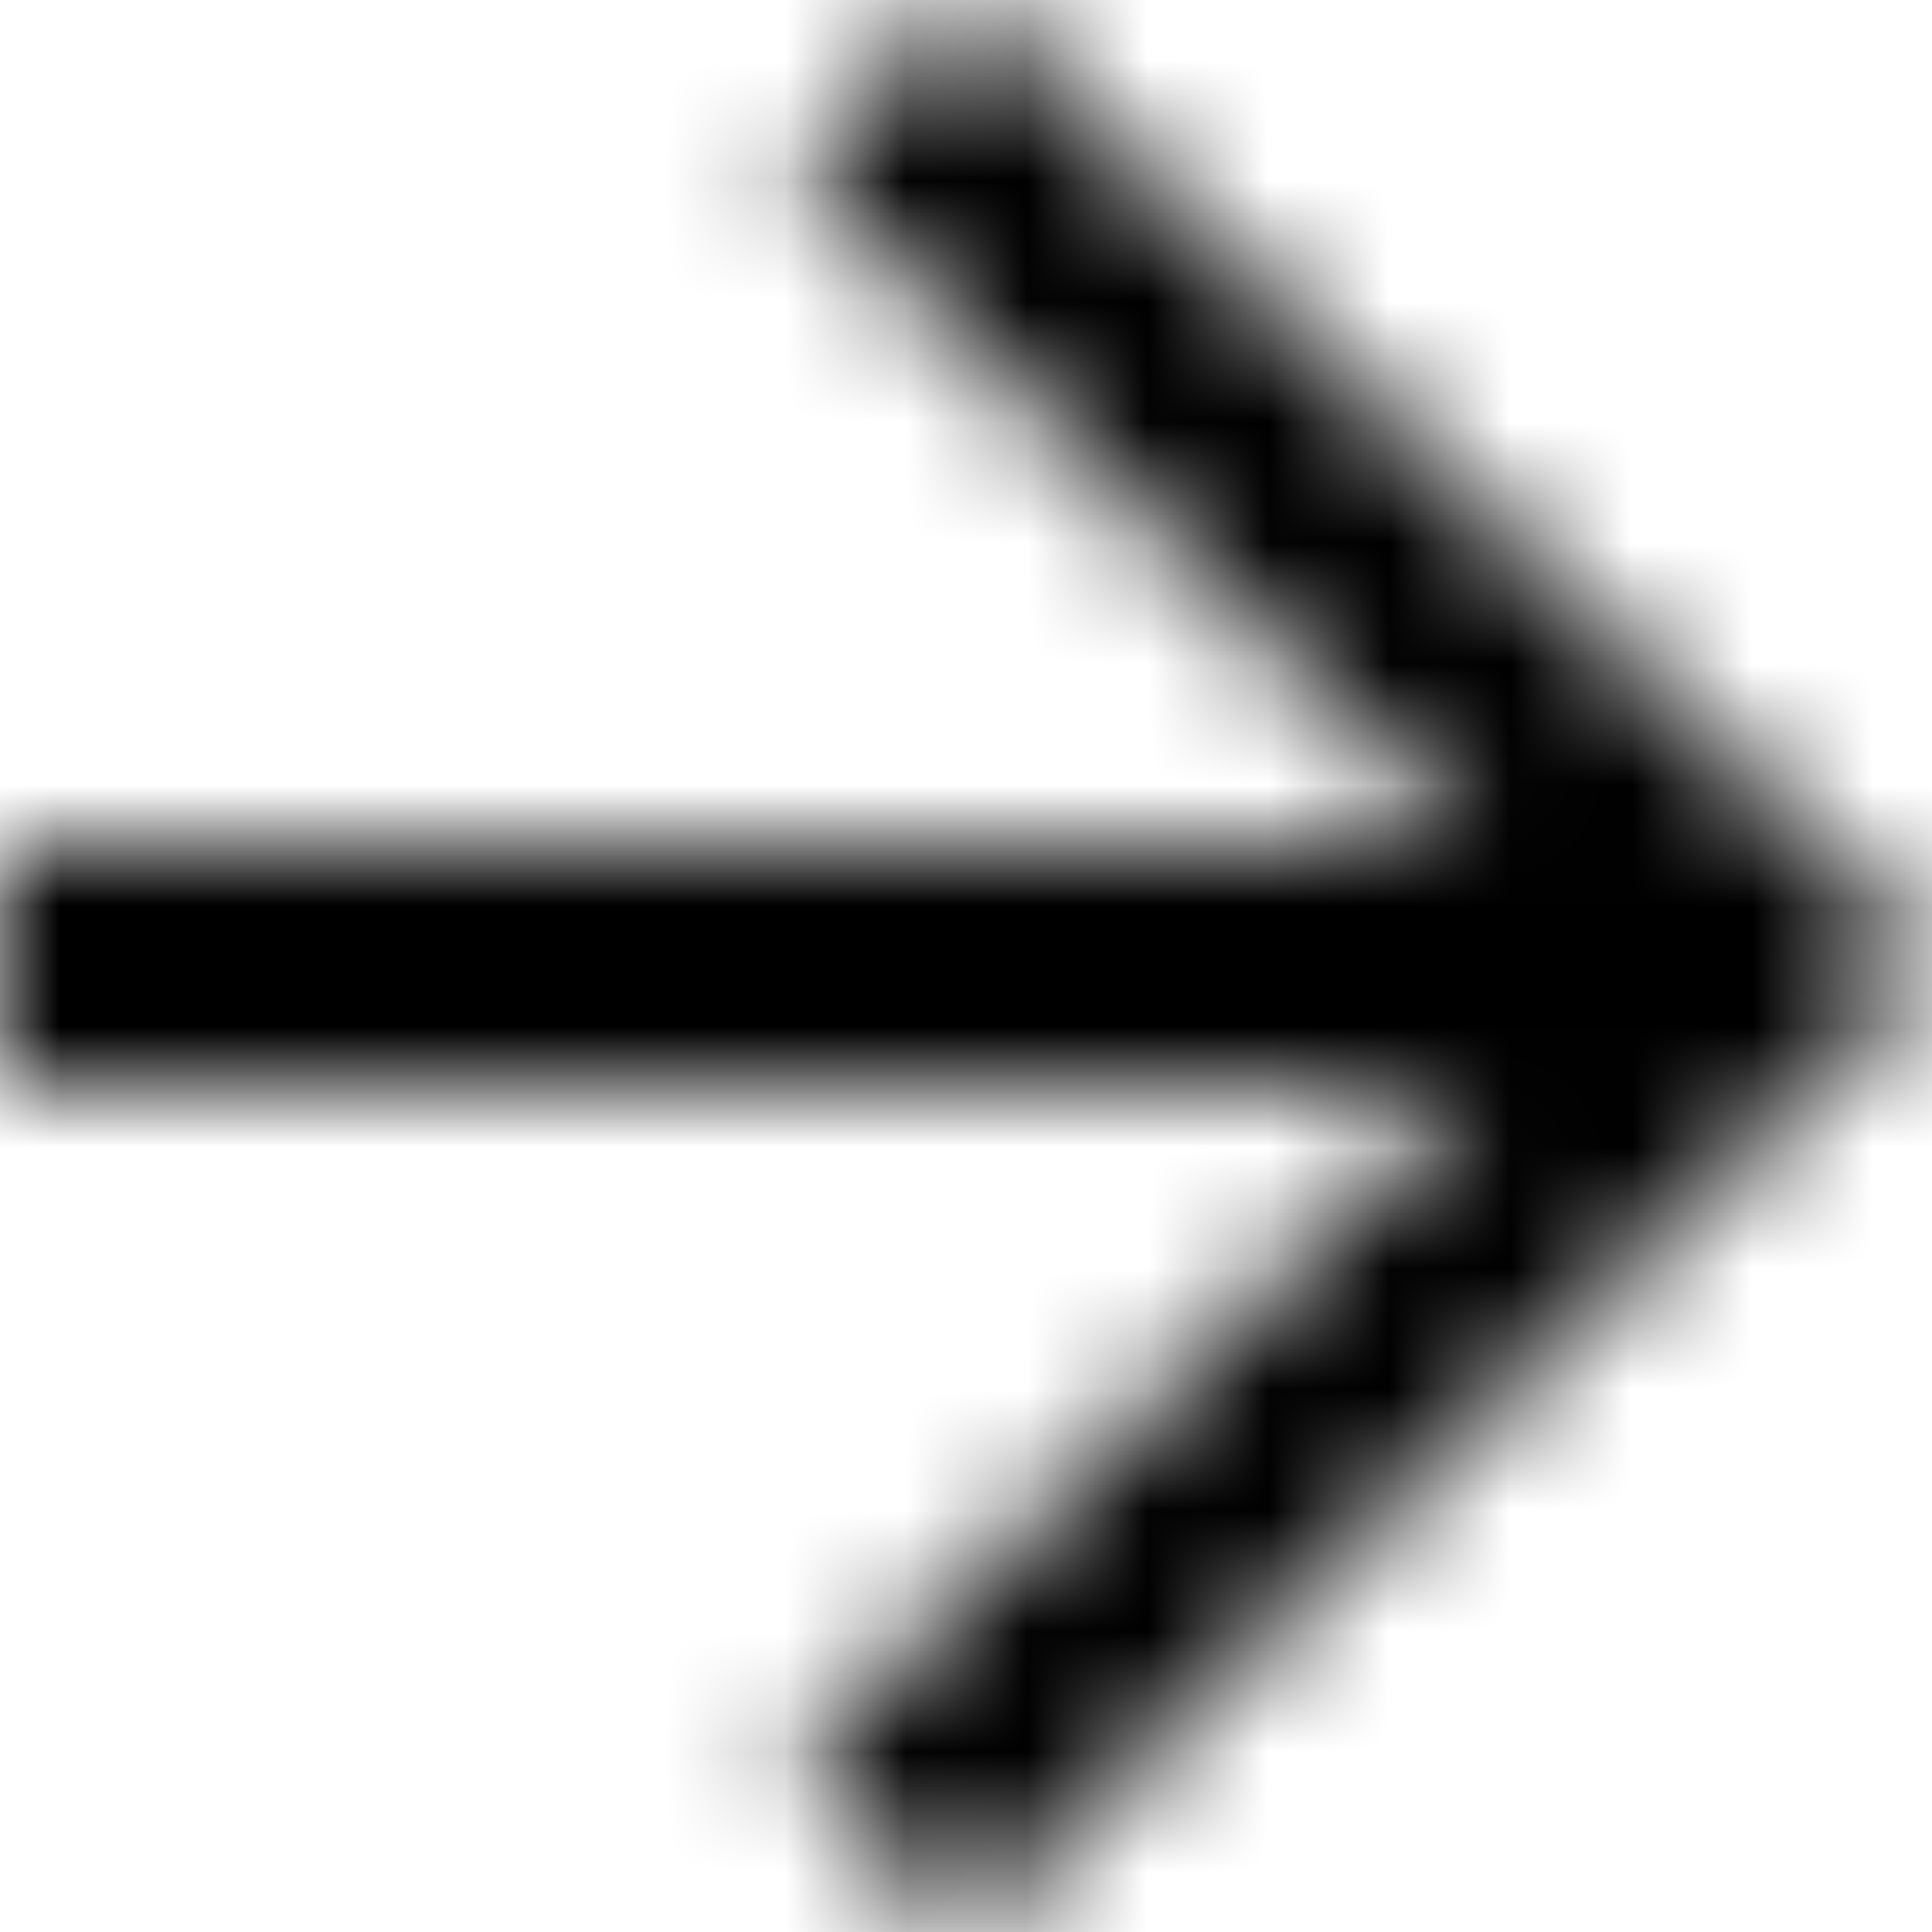 <?xml version="1.0" encoding="utf-8"?>
<svg xmlns="http://www.w3.org/2000/svg" fill="none" height="100%" overflow="visible" preserveAspectRatio="none" style="display: block;" viewBox="0 0 16 16" width="100%">
<g id="icon">
<mask fill="white" id="path-1-inside-1_0_1456">
<path d="M12.175 9H0V7H12.175L6.575 1.4L8 0L16 8L8 16L6.575 14.6L12.175 9Z"/>
</mask>
<path d="M12.175 9L14.296 11.121L19.418 6H12.175V9ZM0 9H-3V12H0V9ZM0 7V4H-3V7H0ZM12.175 7V10H19.418L14.296 4.879L12.175 7ZM6.575 1.4L4.473 -0.74L2.313 1.381L4.454 3.521L6.575 1.4ZM8 0L10.121 -2.121L8.019 -4.224L5.898 -2.14L8 0ZM16 8L18.121 10.121L20.243 8L18.121 5.879L16 8ZM8 16L5.898 18.14L8.019 20.224L10.121 18.121L8 16ZM6.575 14.6L4.454 12.479L2.313 14.619L4.473 16.74L6.575 14.6ZM12.175 9V6H0V9V12H12.175V9ZM0 9H3V7H0H-3V9H0ZM0 7V10H12.175V7V4H0V7ZM12.175 7L14.296 4.879L8.696 -0.721L6.575 1.4L4.454 3.521L10.054 9.121L12.175 7ZM6.575 1.4L8.677 3.54L10.102 2.14L8 0L5.898 -2.14L4.473 -0.74L6.575 1.4ZM8 0L5.879 2.121L13.879 10.121L16 8L18.121 5.879L10.121 -2.121L8 0ZM16 8L13.879 5.879L5.879 13.879L8 16L10.121 18.121L18.121 10.121L16 8ZM8 16L10.102 13.86L8.677 12.46L6.575 14.6L4.473 16.74L5.898 18.14L8 16ZM6.575 14.6L8.696 16.721L14.296 11.121L12.175 9L10.054 6.879L4.454 12.479L6.575 14.6Z" fill="black" mask="url(#path-1-inside-1_0_1456)"/>
</g>
</svg>